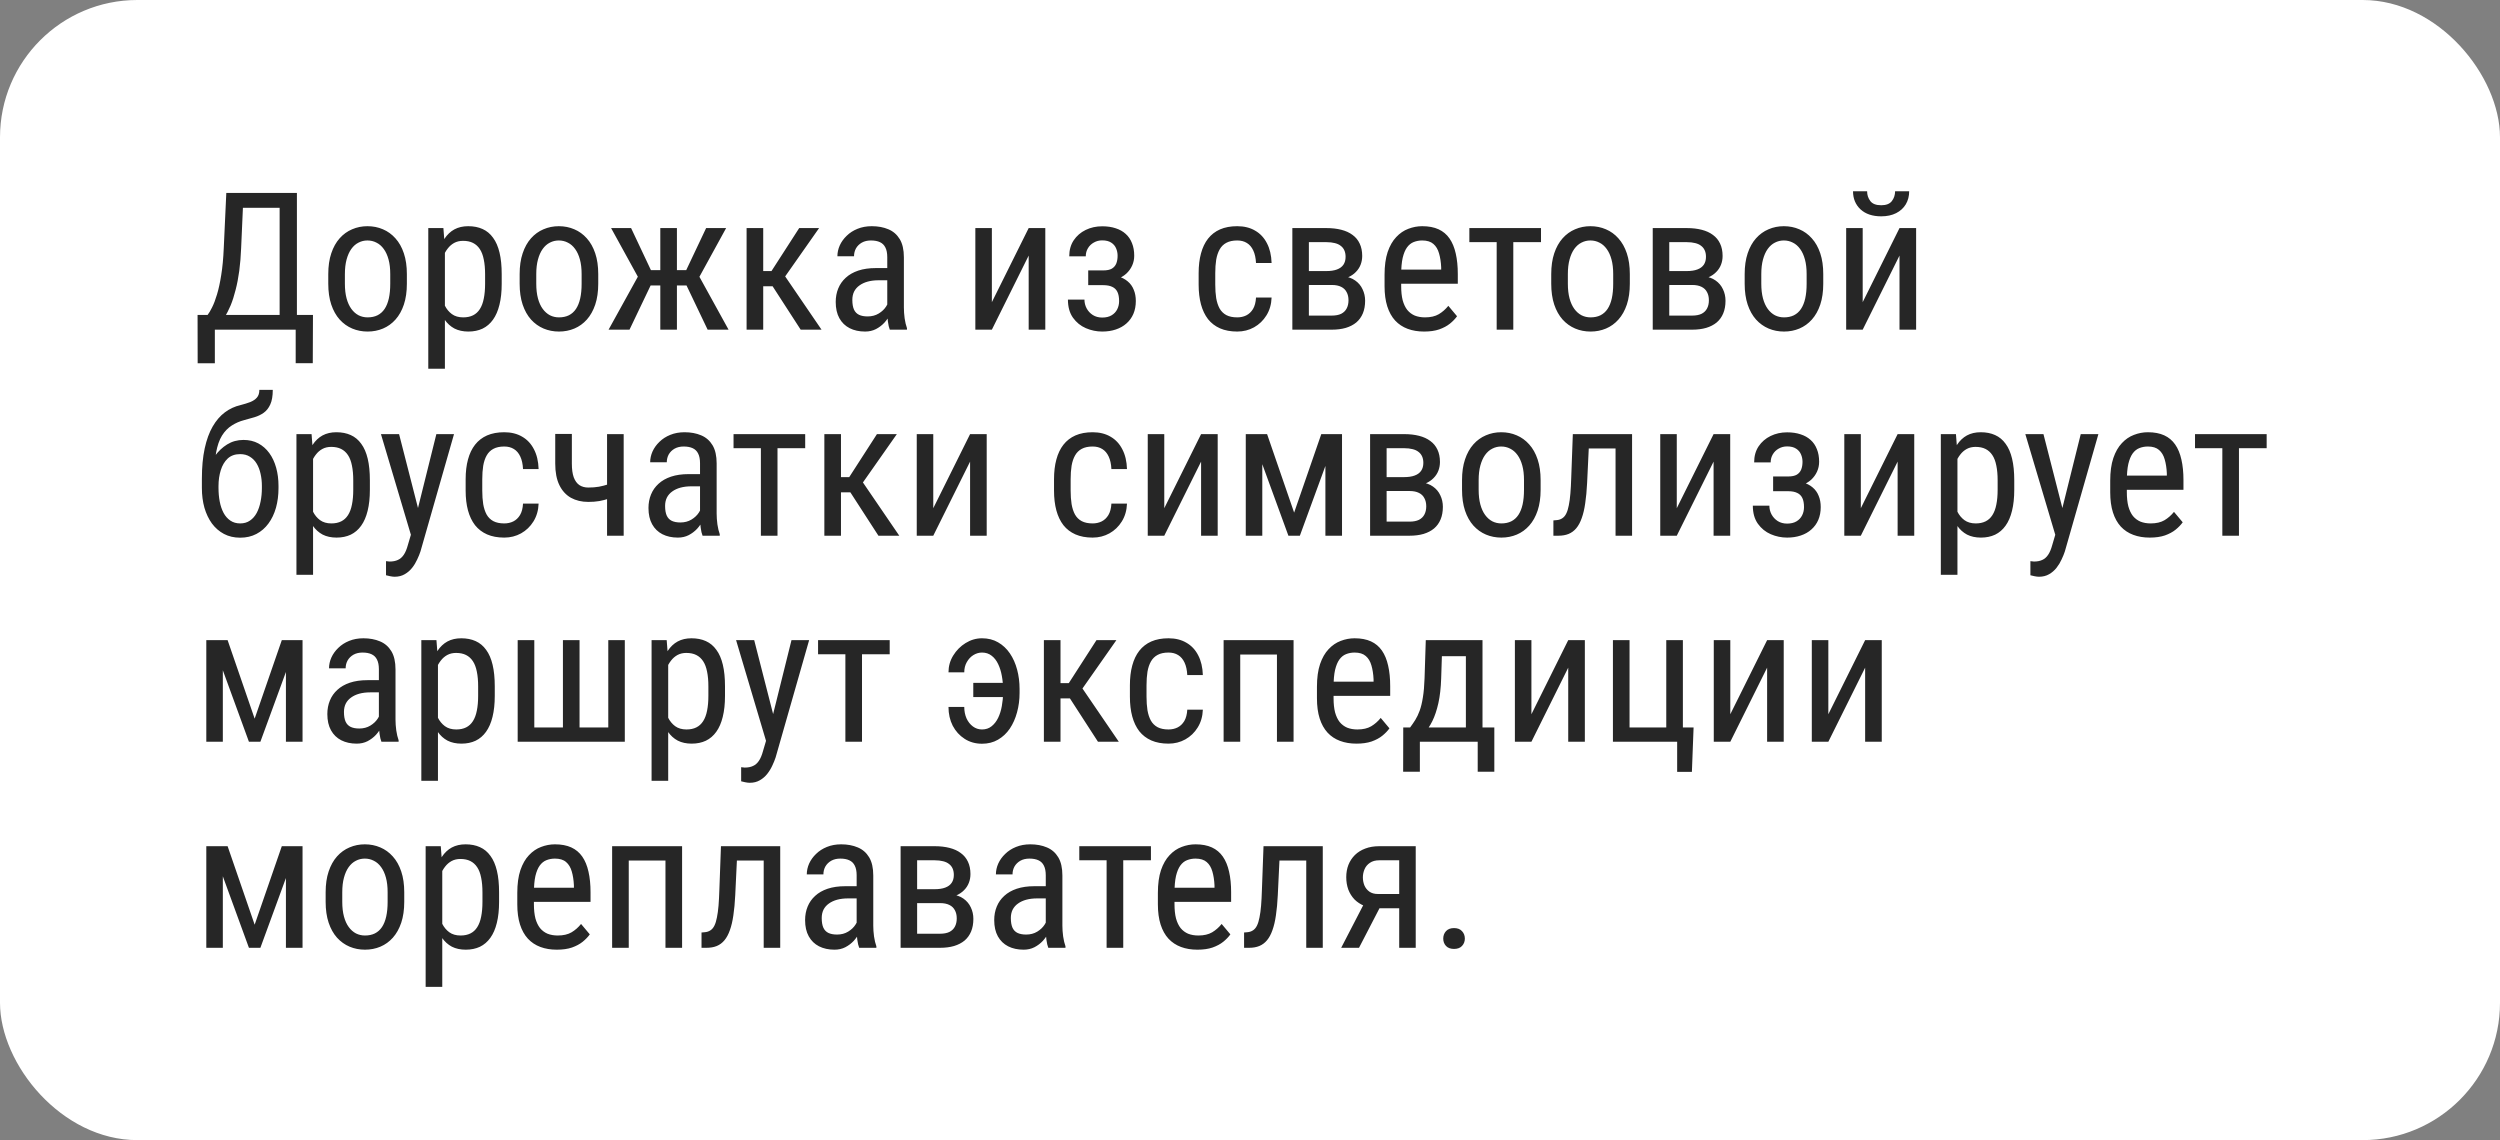<?xml version="1.0" encoding="UTF-8"?> <svg xmlns="http://www.w3.org/2000/svg" width="182" height="83" viewBox="0 0 182 83" fill="none"><rect x="0" y="0" width="182" height="83" fill="#808080" stroke="none"/> <rect width="182" height="83" rx="10" fill="white"></rect> <path d="M21.69 22.927V24H15.449V22.927H21.69ZM15.641 22.927V26.447H14.39L14.383 22.927H15.641ZM22.784 22.927L22.77 26.44H21.526V22.927H22.784ZM20.515 14.047V15.127H16.905V14.047H20.515ZM21.615 14.047V24H20.357V14.047H21.615ZM16.475 14.047H17.732L17.555 18.053C17.532 18.654 17.486 19.21 17.418 19.721C17.35 20.227 17.261 20.689 17.151 21.108C17.047 21.528 16.926 21.904 16.789 22.236C16.652 22.564 16.504 22.849 16.345 23.091C16.185 23.328 16.017 23.524 15.839 23.679C15.661 23.829 15.479 23.936 15.292 24H14.766V22.927H15.114C15.214 22.799 15.324 22.615 15.442 22.373C15.565 22.131 15.684 21.819 15.798 21.436C15.916 21.049 16.019 20.578 16.105 20.021C16.197 19.465 16.258 18.809 16.29 18.053L16.475 14.047ZM23.898 20.657V19.953C23.898 19.379 23.971 18.875 24.117 18.442C24.263 18.005 24.466 17.64 24.726 17.349C24.985 17.057 25.288 16.838 25.635 16.692C25.981 16.542 26.352 16.467 26.749 16.467C27.155 16.467 27.531 16.542 27.877 16.692C28.223 16.838 28.526 17.057 28.786 17.349C29.05 17.64 29.256 18.005 29.401 18.442C29.547 18.875 29.62 19.379 29.62 19.953V20.657C29.62 21.231 29.547 21.737 29.401 22.175C29.256 22.608 29.053 22.97 28.793 23.262C28.533 23.553 28.23 23.772 27.884 23.918C27.537 24.064 27.164 24.137 26.763 24.137C26.362 24.137 25.988 24.064 25.642 23.918C25.295 23.772 24.99 23.553 24.726 23.262C24.466 22.97 24.263 22.608 24.117 22.175C23.971 21.737 23.898 21.231 23.898 20.657ZM25.108 19.953V20.657C25.108 21.063 25.149 21.418 25.231 21.724C25.314 22.029 25.43 22.284 25.58 22.489C25.73 22.694 25.906 22.849 26.106 22.954C26.307 23.054 26.526 23.105 26.763 23.105C27.036 23.105 27.275 23.054 27.48 22.954C27.69 22.849 27.863 22.694 28 22.489C28.137 22.284 28.239 22.029 28.308 21.724C28.376 21.418 28.41 21.063 28.41 20.657V19.953C28.41 19.547 28.369 19.194 28.287 18.894C28.205 18.588 28.089 18.333 27.939 18.128C27.788 17.918 27.61 17.763 27.405 17.663C27.205 17.558 26.986 17.506 26.749 17.506C26.517 17.506 26.3 17.558 26.1 17.663C25.899 17.763 25.724 17.918 25.573 18.128C25.427 18.333 25.314 18.588 25.231 18.894C25.149 19.194 25.108 19.547 25.108 19.953ZM32.389 18.025V26.844H31.179V16.604H32.279L32.389 18.025ZM36.524 19.967V20.657C36.524 21.241 36.47 21.751 36.36 22.189C36.255 22.621 36.098 22.984 35.889 23.275C35.684 23.562 35.431 23.779 35.13 23.925C34.829 24.066 34.485 24.137 34.098 24.137C33.71 24.137 33.373 24.064 33.086 23.918C32.803 23.768 32.564 23.551 32.368 23.269C32.177 22.986 32.024 22.646 31.91 22.25C31.801 21.849 31.726 21.4 31.685 20.903V19.851C31.726 19.326 31.801 18.857 31.91 18.442C32.02 18.023 32.17 17.668 32.361 17.376C32.557 17.08 32.797 16.854 33.079 16.699C33.366 16.544 33.701 16.467 34.084 16.467C34.48 16.467 34.829 16.535 35.13 16.672C35.435 16.809 35.69 17.02 35.895 17.308C36.105 17.59 36.262 17.953 36.367 18.395C36.472 18.832 36.524 19.356 36.524 19.967ZM35.315 20.657V19.967C35.315 19.557 35.283 19.199 35.219 18.894C35.16 18.588 35.064 18.335 34.932 18.135C34.8 17.934 34.633 17.784 34.433 17.684C34.232 17.583 33.991 17.533 33.708 17.533C33.467 17.533 33.252 17.583 33.065 17.684C32.883 17.784 32.726 17.921 32.594 18.094C32.462 18.262 32.352 18.456 32.266 18.675C32.179 18.889 32.115 19.112 32.074 19.345V21.416C32.152 21.708 32.254 21.983 32.382 22.243C32.509 22.498 32.68 22.706 32.895 22.865C33.113 23.025 33.389 23.105 33.722 23.105C34 23.105 34.239 23.054 34.44 22.954C34.64 22.854 34.804 22.703 34.932 22.503C35.064 22.298 35.16 22.043 35.219 21.737C35.283 21.427 35.315 21.067 35.315 20.657ZM37.83 20.657V19.953C37.83 19.379 37.903 18.875 38.049 18.442C38.195 18.005 38.398 17.64 38.657 17.349C38.917 17.057 39.22 16.838 39.566 16.692C39.913 16.542 40.284 16.467 40.681 16.467C41.086 16.467 41.462 16.542 41.809 16.692C42.155 16.838 42.458 17.057 42.718 17.349C42.982 17.64 43.187 18.005 43.333 18.442C43.479 18.875 43.552 19.379 43.552 19.953V20.657C43.552 21.231 43.479 21.737 43.333 22.175C43.187 22.608 42.984 22.97 42.725 23.262C42.465 23.553 42.162 23.772 41.815 23.918C41.469 24.064 41.095 24.137 40.694 24.137C40.293 24.137 39.92 24.064 39.573 23.918C39.227 23.772 38.922 23.553 38.657 23.262C38.398 22.97 38.195 22.608 38.049 22.175C37.903 21.737 37.83 21.231 37.83 20.657ZM39.04 19.953V20.657C39.04 21.063 39.081 21.418 39.163 21.724C39.245 22.029 39.361 22.284 39.512 22.489C39.662 22.694 39.838 22.849 40.038 22.954C40.239 23.054 40.457 23.105 40.694 23.105C40.968 23.105 41.207 23.054 41.412 22.954C41.622 22.849 41.795 22.694 41.932 22.489C42.068 22.284 42.171 22.029 42.239 21.724C42.308 21.418 42.342 21.063 42.342 20.657V19.953C42.342 19.547 42.301 19.194 42.219 18.894C42.137 18.588 42.02 18.333 41.87 18.128C41.72 17.918 41.542 17.763 41.337 17.663C41.136 17.558 40.918 17.506 40.681 17.506C40.448 17.506 40.232 17.558 40.031 17.663C39.831 17.763 39.655 17.918 39.505 18.128C39.359 18.333 39.245 18.588 39.163 18.894C39.081 19.194 39.04 19.547 39.04 19.953ZM46.785 20.78L44.488 16.604H45.944L47.387 19.666H48.665L48.474 20.78H46.785ZM47.428 20.65L45.828 24H44.304L46.662 19.734L47.428 20.65ZM49.28 16.604V24H48.07V16.604H49.28ZM52.862 16.604L50.572 20.78H48.877L48.685 19.666H49.957L51.406 16.604H52.862ZM51.516 24L49.916 20.65L50.688 19.734L53.04 24H51.516ZM55.562 16.604V24H54.352V16.604H55.562ZM59.63 16.604L56.656 20.842H55.159L54.968 19.734H56.164L58.181 16.604H59.63ZM58.29 24L56.123 20.65L56.895 19.734L59.808 24H58.29ZM64.593 22.735V18.723C64.593 18.431 64.547 18.196 64.456 18.019C64.37 17.841 64.237 17.711 64.06 17.629C63.886 17.547 63.668 17.506 63.403 17.506C63.148 17.506 62.927 17.558 62.74 17.663C62.558 17.768 62.417 17.907 62.316 18.08C62.221 18.253 62.173 18.445 62.173 18.654H60.963C60.963 18.39 61.02 18.128 61.134 17.868C61.252 17.608 61.421 17.374 61.64 17.164C61.858 16.95 62.12 16.781 62.426 16.658C62.736 16.531 63.082 16.467 63.465 16.467C63.921 16.467 64.324 16.542 64.675 16.692C65.026 16.838 65.301 17.078 65.502 17.41C65.703 17.743 65.803 18.185 65.803 18.736V22.387C65.803 22.633 65.821 22.895 65.857 23.173C65.898 23.451 65.955 23.69 66.028 23.891V24H64.777C64.718 23.854 64.672 23.66 64.641 23.419C64.609 23.173 64.593 22.945 64.593 22.735ZM64.784 19.516L64.798 20.404H63.957C63.67 20.404 63.408 20.436 63.171 20.5C62.938 20.564 62.738 20.657 62.569 20.78C62.401 20.899 62.271 21.047 62.18 21.225C62.093 21.402 62.05 21.605 62.05 21.833C62.05 22.129 62.091 22.366 62.173 22.544C62.255 22.717 62.378 22.842 62.542 22.92C62.706 22.997 62.913 23.036 63.164 23.036C63.469 23.036 63.738 22.965 63.971 22.824C64.203 22.683 64.383 22.512 64.511 22.311C64.643 22.111 64.704 21.924 64.695 21.751L64.962 22.318C64.944 22.496 64.884 22.69 64.784 22.899C64.689 23.105 64.554 23.303 64.381 23.494C64.208 23.681 64.003 23.836 63.766 23.959C63.533 24.078 63.271 24.137 62.98 24.137C62.551 24.137 62.175 24.055 61.852 23.891C61.533 23.727 61.284 23.485 61.106 23.166C60.929 22.847 60.84 22.453 60.84 21.983C60.84 21.628 60.901 21.3 61.024 20.999C61.148 20.698 61.33 20.439 61.571 20.22C61.813 19.996 62.116 19.823 62.48 19.7C62.85 19.577 63.276 19.516 63.759 19.516H64.784ZM72.208 21.997L74.888 16.604H76.098V24H74.888V18.606L72.208 24H71.005V16.604H72.208V21.997ZM80.418 20.466H79.222V19.686H80.322C80.587 19.686 80.794 19.643 80.944 19.557C81.095 19.465 81.202 19.34 81.266 19.181C81.329 19.021 81.361 18.834 81.361 18.62C81.361 18.429 81.325 18.249 81.252 18.08C81.179 17.907 81.061 17.768 80.897 17.663C80.732 17.554 80.514 17.499 80.24 17.499C80.017 17.499 79.814 17.551 79.632 17.656C79.45 17.756 79.306 17.895 79.201 18.073C79.096 18.246 79.044 18.442 79.044 18.661H77.841C77.841 18.21 77.948 17.823 78.162 17.499C78.381 17.171 78.672 16.918 79.037 16.74C79.402 16.562 79.803 16.474 80.24 16.474C80.605 16.474 80.931 16.521 81.218 16.617C81.505 16.708 81.749 16.845 81.949 17.027C82.15 17.205 82.302 17.428 82.407 17.697C82.517 17.962 82.571 18.269 82.571 18.62C82.571 18.871 82.521 19.108 82.421 19.331C82.321 19.554 82.177 19.753 81.99 19.926C81.803 20.094 81.576 20.227 81.307 20.322C81.042 20.418 80.746 20.466 80.418 20.466ZM79.222 19.987H80.418C80.783 19.987 81.106 20.031 81.389 20.117C81.671 20.199 81.908 20.322 82.1 20.486C82.296 20.65 82.441 20.853 82.537 21.095C82.637 21.332 82.688 21.605 82.688 21.915C82.688 22.261 82.628 22.574 82.51 22.852C82.391 23.125 82.223 23.357 82.004 23.549C81.79 23.74 81.532 23.886 81.231 23.986C80.935 24.087 80.605 24.137 80.24 24.137C79.83 24.137 79.434 24.055 79.051 23.891C78.672 23.727 78.36 23.474 78.114 23.132C77.868 22.785 77.745 22.346 77.745 21.812H78.948C78.948 22.036 79.001 22.248 79.106 22.448C79.215 22.649 79.365 22.811 79.557 22.934C79.753 23.057 79.981 23.118 80.24 23.118C80.514 23.118 80.742 23.064 80.924 22.954C81.106 22.845 81.243 22.699 81.334 22.517C81.425 22.334 81.471 22.136 81.471 21.922C81.471 21.644 81.43 21.421 81.348 21.252C81.266 21.083 81.14 20.96 80.972 20.883C80.803 20.801 80.587 20.76 80.322 20.76H79.222V19.987ZM90.07 23.105C90.312 23.105 90.531 23.057 90.727 22.961C90.927 22.861 91.091 22.706 91.219 22.496C91.346 22.282 91.419 22.004 91.438 21.662H92.572C92.554 22.154 92.429 22.587 92.196 22.961C91.968 23.33 91.668 23.619 91.294 23.829C90.925 24.034 90.517 24.137 90.07 24.137C89.592 24.137 89.175 24.059 88.819 23.904C88.468 23.749 88.177 23.526 87.944 23.234C87.716 22.938 87.546 22.58 87.432 22.161C87.318 21.737 87.261 21.256 87.261 20.719V19.885C87.261 19.347 87.318 18.869 87.432 18.449C87.546 18.025 87.716 17.668 87.944 17.376C88.177 17.08 88.468 16.854 88.819 16.699C89.175 16.544 89.592 16.467 90.07 16.467C90.572 16.467 91.005 16.574 91.369 16.788C91.738 16.998 92.025 17.303 92.231 17.704C92.44 18.101 92.554 18.581 92.572 19.146H91.438C91.419 18.782 91.353 18.479 91.239 18.237C91.125 17.991 90.97 17.809 90.774 17.69C90.579 17.567 90.344 17.506 90.07 17.506C89.751 17.506 89.487 17.563 89.277 17.677C89.072 17.786 88.91 17.946 88.792 18.155C88.674 18.365 88.589 18.616 88.539 18.907C88.493 19.199 88.471 19.525 88.471 19.885V20.719C88.471 21.079 88.493 21.407 88.539 21.703C88.589 21.995 88.671 22.245 88.785 22.455C88.904 22.665 89.068 22.826 89.277 22.94C89.487 23.05 89.751 23.105 90.07 23.105ZM96.954 20.746H94.978L94.965 19.734H96.551C96.865 19.734 97.125 19.696 97.33 19.618C97.54 19.541 97.697 19.424 97.802 19.27C97.907 19.115 97.959 18.923 97.959 18.695C97.959 18.518 97.929 18.363 97.87 18.23C97.811 18.094 97.722 17.982 97.603 17.895C97.49 17.804 97.346 17.738 97.173 17.697C97 17.652 96.797 17.629 96.564 17.629H95.286V24H94.083V16.604H96.564C96.966 16.604 97.326 16.645 97.644 16.727C97.968 16.809 98.242 16.934 98.465 17.102C98.693 17.267 98.866 17.476 98.984 17.731C99.107 17.987 99.169 18.287 99.169 18.634C99.169 18.857 99.13 19.069 99.053 19.27C98.975 19.47 98.859 19.648 98.704 19.803C98.554 19.958 98.367 20.085 98.144 20.186C97.92 20.281 97.663 20.343 97.371 20.37L96.954 20.746ZM96.954 24H94.527L95.149 22.975H96.954C97.232 22.975 97.46 22.931 97.638 22.845C97.815 22.754 97.948 22.626 98.034 22.462C98.125 22.293 98.171 22.093 98.171 21.86C98.171 21.628 98.125 21.43 98.034 21.266C97.948 21.097 97.815 20.969 97.638 20.883C97.46 20.792 97.232 20.746 96.954 20.746H95.334L95.348 19.734H97.351L97.774 20.117C98.125 20.149 98.419 20.249 98.656 20.418C98.898 20.587 99.078 20.801 99.196 21.061C99.319 21.316 99.381 21.594 99.381 21.895C99.381 22.241 99.326 22.546 99.217 22.811C99.107 23.075 98.948 23.296 98.738 23.474C98.529 23.647 98.273 23.779 97.973 23.87C97.672 23.957 97.332 24 96.954 24ZM103.674 24.137C103.232 24.137 102.833 24.071 102.478 23.939C102.122 23.806 101.819 23.606 101.568 23.337C101.318 23.064 101.126 22.719 100.994 22.305C100.862 21.89 100.796 21.4 100.796 20.835V20.001C100.796 19.349 100.871 18.798 101.021 18.347C101.176 17.895 101.384 17.533 101.644 17.26C101.903 16.982 102.197 16.781 102.525 16.658C102.854 16.531 103.191 16.467 103.537 16.467C104.002 16.467 104.398 16.542 104.727 16.692C105.055 16.843 105.321 17.066 105.526 17.362C105.731 17.659 105.882 18.023 105.978 18.456C106.078 18.889 106.128 19.388 106.128 19.953V20.657H101.507V19.625H104.918V19.454C104.9 19.071 104.847 18.734 104.761 18.442C104.679 18.151 104.542 17.923 104.351 17.759C104.159 17.59 103.888 17.506 103.537 17.506C103.314 17.506 103.106 17.545 102.915 17.622C102.728 17.695 102.566 17.825 102.43 18.012C102.298 18.194 102.193 18.447 102.115 18.77C102.042 19.094 102.006 19.504 102.006 20.001V20.835C102.006 21.231 102.042 21.573 102.115 21.86C102.193 22.143 102.304 22.378 102.45 22.564C102.601 22.747 102.783 22.884 102.997 22.975C103.216 23.061 103.464 23.105 103.742 23.105C104.148 23.105 104.483 23.027 104.747 22.872C105.011 22.713 105.242 22.51 105.438 22.264L106.073 23.023C105.941 23.209 105.768 23.389 105.554 23.562C105.344 23.731 105.084 23.87 104.774 23.98C104.469 24.084 104.102 24.137 103.674 24.137ZM110.168 16.604V24H108.958V16.604H110.168ZM112.185 16.604V17.629H106.969V16.604H112.185ZM112.93 20.657V19.953C112.93 19.379 113.003 18.875 113.148 18.442C113.294 18.005 113.497 17.64 113.757 17.349C114.017 17.057 114.32 16.838 114.666 16.692C115.012 16.542 115.384 16.467 115.78 16.467C116.186 16.467 116.562 16.542 116.908 16.692C117.255 16.838 117.558 17.057 117.817 17.349C118.082 17.64 118.287 18.005 118.433 18.442C118.578 18.875 118.651 19.379 118.651 19.953V20.657C118.651 21.231 118.578 21.737 118.433 22.175C118.287 22.608 118.084 22.97 117.824 23.262C117.564 23.553 117.261 23.772 116.915 23.918C116.569 24.064 116.195 24.137 115.794 24.137C115.393 24.137 115.019 24.064 114.673 23.918C114.326 23.772 114.021 23.553 113.757 23.262C113.497 22.97 113.294 22.608 113.148 22.175C113.003 21.737 112.93 21.231 112.93 20.657ZM114.14 19.953V20.657C114.14 21.063 114.181 21.418 114.263 21.724C114.345 22.029 114.461 22.284 114.611 22.489C114.762 22.694 114.937 22.849 115.138 22.954C115.338 23.054 115.557 23.105 115.794 23.105C116.067 23.105 116.307 23.054 116.512 22.954C116.721 22.849 116.895 22.694 117.031 22.489C117.168 22.284 117.271 22.029 117.339 21.724C117.407 21.418 117.441 21.063 117.441 20.657V19.953C117.441 19.547 117.4 19.194 117.318 18.894C117.236 18.588 117.12 18.333 116.97 18.128C116.819 17.918 116.642 17.763 116.437 17.663C116.236 17.558 116.017 17.506 115.78 17.506C115.548 17.506 115.331 17.558 115.131 17.663C114.93 17.763 114.755 17.918 114.604 18.128C114.459 18.333 114.345 18.588 114.263 18.894C114.181 19.194 114.14 19.547 114.14 19.953ZM123.19 20.746H121.215L121.201 19.734H122.787C123.102 19.734 123.361 19.696 123.566 19.618C123.776 19.541 123.933 19.424 124.038 19.27C124.143 19.115 124.195 18.923 124.195 18.695C124.195 18.518 124.166 18.363 124.106 18.23C124.047 18.094 123.958 17.982 123.84 17.895C123.726 17.804 123.582 17.738 123.409 17.697C123.236 17.652 123.033 17.629 122.801 17.629H121.522V24H120.319V16.604H122.801C123.202 16.604 123.562 16.645 123.881 16.727C124.204 16.809 124.478 16.934 124.701 17.102C124.929 17.267 125.102 17.476 125.221 17.731C125.344 17.987 125.405 18.287 125.405 18.634C125.405 18.857 125.367 19.069 125.289 19.27C125.212 19.47 125.095 19.648 124.94 19.803C124.79 19.958 124.603 20.085 124.38 20.186C124.157 20.281 123.899 20.343 123.607 20.37L123.19 20.746ZM123.19 24H120.764L121.386 22.975H123.19C123.468 22.975 123.696 22.931 123.874 22.845C124.052 22.754 124.184 22.626 124.271 22.462C124.362 22.293 124.407 22.093 124.407 21.86C124.407 21.628 124.362 21.43 124.271 21.266C124.184 21.097 124.052 20.969 123.874 20.883C123.696 20.792 123.468 20.746 123.19 20.746H121.57L121.584 19.734H123.587L124.011 20.117C124.362 20.149 124.656 20.249 124.893 20.418C125.134 20.587 125.314 20.801 125.433 21.061C125.556 21.316 125.617 21.594 125.617 21.895C125.617 22.241 125.562 22.546 125.453 22.811C125.344 23.075 125.184 23.296 124.975 23.474C124.765 23.647 124.51 23.779 124.209 23.87C123.908 23.957 123.569 24 123.19 24ZM127.012 20.657V19.953C127.012 19.379 127.085 18.875 127.23 18.442C127.376 18.005 127.579 17.64 127.839 17.349C128.099 17.057 128.402 16.838 128.748 16.692C129.094 16.542 129.466 16.467 129.862 16.467C130.268 16.467 130.644 16.542 130.99 16.692C131.337 16.838 131.64 17.057 131.899 17.349C132.164 17.64 132.369 18.005 132.515 18.442C132.66 18.875 132.733 19.379 132.733 19.953V20.657C132.733 21.231 132.66 21.737 132.515 22.175C132.369 22.608 132.166 22.97 131.906 23.262C131.646 23.553 131.343 23.772 130.997 23.918C130.651 24.064 130.277 24.137 129.876 24.137C129.475 24.137 129.101 24.064 128.755 23.918C128.409 23.772 128.103 23.553 127.839 23.262C127.579 22.97 127.376 22.608 127.23 22.175C127.085 21.737 127.012 21.231 127.012 20.657ZM128.222 19.953V20.657C128.222 21.063 128.263 21.418 128.345 21.724C128.427 22.029 128.543 22.284 128.693 22.489C128.844 22.694 129.019 22.849 129.22 22.954C129.42 23.054 129.639 23.105 129.876 23.105C130.149 23.105 130.389 23.054 130.594 22.954C130.803 22.849 130.977 22.694 131.113 22.489C131.25 22.284 131.353 22.029 131.421 21.724C131.489 21.418 131.523 21.063 131.523 20.657V19.953C131.523 19.547 131.482 19.194 131.4 18.894C131.318 18.588 131.202 18.333 131.052 18.128C130.901 17.918 130.724 17.763 130.519 17.663C130.318 17.558 130.099 17.506 129.862 17.506C129.63 17.506 129.413 17.558 129.213 17.663C129.012 17.763 128.837 17.918 128.687 18.128C128.541 18.333 128.427 18.588 128.345 18.894C128.263 19.194 128.222 19.547 128.222 19.953ZM135.604 21.997L138.284 16.604H139.494V24H138.284V18.606L135.604 24H134.401V16.604H135.604V21.997ZM137.963 13.924H138.988C138.988 14.279 138.906 14.596 138.742 14.874C138.578 15.148 138.343 15.362 138.038 15.517C137.733 15.671 137.37 15.749 136.951 15.749C136.318 15.749 135.816 15.58 135.447 15.243C135.083 14.901 134.9 14.462 134.9 13.924H135.926C135.926 14.193 136.003 14.43 136.158 14.635C136.313 14.84 136.577 14.942 136.951 14.942C137.316 14.942 137.576 14.84 137.73 14.635C137.885 14.43 137.963 14.193 137.963 13.924ZM18.881 28.384H19.858C19.858 28.83 19.797 29.186 19.674 29.45C19.555 29.71 19.396 29.91 19.195 30.052C18.995 30.193 18.771 30.3 18.525 30.373C18.279 30.446 18.029 30.517 17.773 30.585C17.454 30.667 17.156 30.797 16.878 30.975C16.6 31.148 16.361 31.394 16.16 31.713C15.964 32.032 15.821 32.447 15.729 32.957C15.643 33.467 15.627 34.099 15.682 34.851V35.48H14.697V34.851C14.697 34.008 14.766 33.272 14.902 32.643C15.039 32.014 15.233 31.483 15.483 31.05C15.734 30.617 16.03 30.273 16.372 30.018C16.714 29.762 17.092 29.587 17.507 29.491C17.771 29.423 18.006 29.35 18.211 29.273C18.421 29.19 18.585 29.081 18.703 28.944C18.822 28.808 18.881 28.621 18.881 28.384ZM17.726 32.027C18.131 32.027 18.491 32.112 18.806 32.28C19.12 32.449 19.387 32.684 19.605 32.984C19.824 33.285 19.991 33.641 20.105 34.051C20.218 34.456 20.275 34.898 20.275 35.377V35.527C20.275 36.042 20.214 36.521 20.091 36.963C19.968 37.4 19.785 37.783 19.544 38.111C19.307 38.435 19.015 38.688 18.669 38.87C18.323 39.052 17.928 39.144 17.486 39.144C17.044 39.144 16.65 39.052 16.304 38.87C15.962 38.688 15.67 38.435 15.429 38.111C15.192 37.783 15.009 37.4 14.882 36.963C14.759 36.521 14.697 36.042 14.697 35.527V35.377C14.697 35.263 14.718 35.151 14.759 35.042C14.8 34.933 14.848 34.821 14.902 34.707C14.957 34.593 15.007 34.472 15.053 34.345C15.194 33.935 15.39 33.554 15.641 33.203C15.891 32.852 16.19 32.57 16.536 32.355C16.887 32.137 17.284 32.027 17.726 32.027ZM17.48 33.06C17.11 33.06 16.81 33.167 16.577 33.381C16.349 33.595 16.181 33.88 16.071 34.235C15.962 34.586 15.907 34.967 15.907 35.377V35.527C15.907 35.874 15.937 36.202 15.996 36.512C16.055 36.822 16.149 37.097 16.276 37.339C16.404 37.576 16.568 37.763 16.769 37.899C16.969 38.036 17.208 38.105 17.486 38.105C17.764 38.105 18.001 38.036 18.197 37.899C18.398 37.763 18.562 37.576 18.689 37.339C18.817 37.097 18.91 36.822 18.97 36.512C19.034 36.202 19.065 35.874 19.065 35.527V35.377C19.065 35.067 19.034 34.773 18.97 34.495C18.91 34.217 18.817 33.971 18.689 33.757C18.562 33.543 18.398 33.374 18.197 33.251C17.997 33.123 17.758 33.06 17.48 33.06ZM22.791 33.025V41.844H21.581V31.604H22.682L22.791 33.025ZM26.927 34.967V35.657C26.927 36.241 26.872 36.751 26.763 37.188C26.658 37.621 26.501 37.984 26.291 38.275C26.086 38.562 25.833 38.779 25.532 38.925C25.231 39.066 24.887 39.137 24.5 39.137C24.113 39.137 23.775 39.064 23.488 38.918C23.206 38.768 22.966 38.551 22.77 38.269C22.579 37.986 22.426 37.647 22.312 37.25C22.203 36.849 22.128 36.4 22.087 35.903V34.851C22.128 34.327 22.203 33.857 22.312 33.442C22.422 33.023 22.572 32.668 22.764 32.376C22.96 32.08 23.199 31.854 23.481 31.699C23.769 31.544 24.104 31.467 24.486 31.467C24.883 31.467 25.231 31.535 25.532 31.672C25.838 31.809 26.093 32.02 26.298 32.308C26.508 32.59 26.665 32.953 26.77 33.395C26.874 33.832 26.927 34.356 26.927 34.967ZM25.717 35.657V34.967C25.717 34.557 25.685 34.199 25.621 33.894C25.562 33.588 25.466 33.335 25.334 33.135C25.202 32.934 25.035 32.784 24.835 32.684C24.634 32.583 24.393 32.533 24.11 32.533C23.869 32.533 23.655 32.583 23.468 32.684C23.285 32.784 23.128 32.921 22.996 33.094C22.864 33.262 22.755 33.456 22.668 33.675C22.581 33.889 22.518 34.112 22.477 34.345V36.416C22.554 36.708 22.657 36.983 22.784 37.243C22.912 37.498 23.083 37.706 23.297 37.865C23.516 38.025 23.791 38.105 24.124 38.105C24.402 38.105 24.641 38.054 24.842 37.954C25.042 37.854 25.206 37.703 25.334 37.503C25.466 37.298 25.562 37.043 25.621 36.737C25.685 36.427 25.717 36.067 25.717 35.657ZM30.119 38.234L31.767 31.604H33.052L30.611 40.142C30.552 40.324 30.472 40.52 30.372 40.73C30.276 40.944 30.153 41.147 30.003 41.338C29.852 41.529 29.672 41.684 29.463 41.803C29.253 41.926 29.007 41.987 28.725 41.987C28.638 41.987 28.526 41.974 28.39 41.946C28.258 41.919 28.162 41.896 28.102 41.878V40.852C28.13 40.857 28.173 40.862 28.232 40.866C28.292 40.875 28.335 40.88 28.362 40.88C28.599 40.88 28.8 40.841 28.964 40.764C29.133 40.691 29.276 40.565 29.395 40.388C29.513 40.215 29.613 39.975 29.695 39.67L30.119 38.234ZM29.053 31.604L30.523 37.346L30.837 38.679L29.976 39.144L27.733 31.604H29.053ZM36.709 38.105C36.95 38.105 37.169 38.057 37.365 37.961C37.566 37.861 37.73 37.706 37.857 37.496C37.985 37.282 38.058 37.004 38.076 36.662H39.211C39.193 37.154 39.067 37.587 38.835 37.961C38.607 38.33 38.306 38.62 37.933 38.829C37.563 39.034 37.156 39.137 36.709 39.137C36.23 39.137 35.813 39.059 35.458 38.904C35.107 38.749 34.815 38.526 34.583 38.234C34.355 37.938 34.184 37.58 34.07 37.161C33.956 36.737 33.899 36.257 33.899 35.719V34.885C33.899 34.347 33.956 33.868 34.07 33.449C34.184 33.025 34.355 32.668 34.583 32.376C34.815 32.08 35.107 31.854 35.458 31.699C35.813 31.544 36.23 31.467 36.709 31.467C37.21 31.467 37.643 31.574 38.008 31.788C38.377 31.998 38.664 32.303 38.869 32.704C39.079 33.101 39.193 33.581 39.211 34.147H38.076C38.058 33.782 37.992 33.479 37.878 33.237C37.764 32.991 37.609 32.809 37.413 32.69C37.217 32.567 36.982 32.506 36.709 32.506C36.39 32.506 36.126 32.563 35.916 32.677C35.711 32.786 35.549 32.946 35.431 33.155C35.312 33.365 35.228 33.616 35.178 33.907C35.132 34.199 35.109 34.525 35.109 34.885V35.719C35.109 36.079 35.132 36.407 35.178 36.703C35.228 36.995 35.31 37.245 35.424 37.455C35.542 37.665 35.706 37.827 35.916 37.94C36.126 38.05 36.39 38.105 36.709 38.105ZM45.404 31.604V39H44.194V31.604H45.404ZM44.994 35.001V36.04C44.766 36.136 44.543 36.222 44.324 36.3C44.105 36.373 43.875 36.432 43.634 36.477C43.392 36.519 43.123 36.539 42.827 36.539C42.349 36.539 41.927 36.439 41.562 36.238C41.203 36.033 40.922 35.726 40.722 35.315C40.521 34.901 40.421 34.379 40.421 33.75V31.59H41.631V33.75C41.631 34.16 41.676 34.493 41.768 34.748C41.863 35.003 42 35.192 42.178 35.315C42.36 35.434 42.577 35.493 42.827 35.493C43.11 35.493 43.37 35.473 43.606 35.432C43.843 35.386 44.074 35.327 44.297 35.254C44.525 35.181 44.757 35.097 44.994 35.001ZM50.962 37.735V33.723C50.962 33.431 50.916 33.196 50.825 33.019C50.739 32.841 50.606 32.711 50.429 32.629C50.255 32.547 50.037 32.506 49.773 32.506C49.517 32.506 49.296 32.558 49.109 32.663C48.927 32.768 48.786 32.907 48.685 33.08C48.59 33.253 48.542 33.445 48.542 33.654H47.332C47.332 33.39 47.389 33.128 47.503 32.868C47.621 32.608 47.79 32.374 48.009 32.164C48.227 31.95 48.49 31.781 48.795 31.658C49.105 31.531 49.451 31.467 49.834 31.467C50.29 31.467 50.693 31.542 51.044 31.692C51.395 31.838 51.671 32.078 51.871 32.41C52.072 32.743 52.172 33.185 52.172 33.736V37.387C52.172 37.633 52.19 37.895 52.227 38.173C52.268 38.451 52.325 38.69 52.398 38.891V39H51.147C51.087 38.854 51.042 38.66 51.01 38.419C50.978 38.173 50.962 37.945 50.962 37.735ZM51.153 34.516L51.167 35.404H50.326C50.039 35.404 49.777 35.436 49.54 35.5C49.308 35.564 49.107 35.657 48.938 35.78C48.77 35.899 48.64 36.047 48.549 36.225C48.462 36.402 48.419 36.605 48.419 36.833C48.419 37.129 48.46 37.366 48.542 37.544C48.624 37.717 48.747 37.842 48.911 37.92C49.075 37.997 49.283 38.036 49.533 38.036C49.839 38.036 50.107 37.965 50.34 37.824C50.572 37.683 50.752 37.512 50.88 37.312C51.012 37.111 51.074 36.924 51.065 36.751L51.331 37.318C51.313 37.496 51.254 37.69 51.153 37.899C51.058 38.105 50.923 38.303 50.75 38.494C50.577 38.681 50.372 38.836 50.135 38.959C49.902 39.078 49.64 39.137 49.349 39.137C48.92 39.137 48.544 39.055 48.221 38.891C47.902 38.727 47.653 38.485 47.476 38.166C47.298 37.847 47.209 37.453 47.209 36.983C47.209 36.628 47.27 36.3 47.394 35.999C47.517 35.698 47.699 35.438 47.94 35.22C48.182 34.996 48.485 34.823 48.85 34.7C49.219 34.577 49.645 34.516 50.128 34.516H51.153ZM56.602 31.604V39H55.392V31.604H56.602ZM58.618 31.604V32.629H53.402V31.604H58.618ZM61.223 31.604V39H60.013V31.604H61.223ZM65.29 31.604L62.316 35.842H60.819L60.628 34.734H61.824L63.841 31.604H65.29ZM63.95 39L61.783 35.65L62.556 34.734L65.468 39H63.95ZM67.942 36.997L70.622 31.604H71.832V39H70.622V33.606L67.942 39H66.739V31.604H67.942V36.997ZM79.543 38.105C79.784 38.105 80.003 38.057 80.199 37.961C80.4 37.861 80.564 37.706 80.691 37.496C80.819 37.282 80.892 37.004 80.91 36.662H82.045C82.027 37.154 81.901 37.587 81.669 37.961C81.441 38.33 81.14 38.62 80.767 38.829C80.397 39.034 79.99 39.137 79.543 39.137C79.064 39.137 78.647 39.059 78.292 38.904C77.941 38.749 77.649 38.526 77.417 38.234C77.189 37.938 77.018 37.58 76.904 37.161C76.79 36.737 76.733 36.257 76.733 35.719V34.885C76.733 34.347 76.79 33.868 76.904 33.449C77.018 33.025 77.189 32.668 77.417 32.376C77.649 32.08 77.941 31.854 78.292 31.699C78.647 31.544 79.064 31.467 79.543 31.467C80.044 31.467 80.477 31.574 80.842 31.788C81.211 31.998 81.498 32.303 81.703 32.704C81.913 33.101 82.027 33.581 82.045 34.147H80.91C80.892 33.782 80.826 33.479 80.712 33.237C80.598 32.991 80.443 32.809 80.247 32.69C80.051 32.567 79.816 32.506 79.543 32.506C79.224 32.506 78.96 32.563 78.75 32.677C78.545 32.786 78.383 32.946 78.265 33.155C78.146 33.365 78.062 33.616 78.012 33.907C77.966 34.199 77.943 34.525 77.943 34.885V35.719C77.943 36.079 77.966 36.407 78.012 36.703C78.062 36.995 78.144 37.245 78.258 37.455C78.376 37.665 78.54 37.827 78.75 37.94C78.96 38.05 79.224 38.105 79.543 38.105ZM84.759 36.997L87.439 31.604H88.648V39H87.439V33.606L84.759 39H83.556V31.604H84.759V36.997ZM94.213 37.318L96.189 31.604H97.337L94.63 39H93.796L91.096 31.604H92.244L94.213 37.318ZM91.895 31.604V39H90.692V31.604H91.895ZM96.489 39V31.604H97.699V39H96.489ZM102.614 35.746H100.639L100.625 34.734H102.211C102.525 34.734 102.785 34.696 102.99 34.618C103.2 34.541 103.357 34.425 103.462 34.27C103.567 34.115 103.619 33.923 103.619 33.695C103.619 33.518 103.59 33.363 103.53 33.23C103.471 33.094 103.382 32.982 103.264 32.895C103.15 32.804 103.006 32.738 102.833 32.697C102.66 32.652 102.457 32.629 102.225 32.629H100.946V39H99.743V31.604H102.225C102.626 31.604 102.986 31.645 103.305 31.727C103.628 31.809 103.902 31.934 104.125 32.102C104.353 32.267 104.526 32.476 104.645 32.731C104.768 32.987 104.829 33.287 104.829 33.634C104.829 33.857 104.79 34.069 104.713 34.27C104.635 34.47 104.519 34.648 104.364 34.803C104.214 34.958 104.027 35.085 103.804 35.185C103.58 35.281 103.323 35.343 103.031 35.37L102.614 35.746ZM102.614 39H100.188L100.81 37.975H102.614C102.892 37.975 103.12 37.931 103.298 37.845C103.476 37.754 103.608 37.626 103.694 37.462C103.785 37.293 103.831 37.093 103.831 36.86C103.831 36.628 103.785 36.43 103.694 36.266C103.608 36.097 103.476 35.969 103.298 35.883C103.12 35.792 102.892 35.746 102.614 35.746H100.994L101.008 34.734H103.011L103.435 35.117C103.785 35.149 104.079 35.249 104.316 35.418C104.558 35.587 104.738 35.801 104.856 36.06C104.979 36.316 105.041 36.594 105.041 36.895C105.041 37.241 104.986 37.546 104.877 37.81C104.768 38.075 104.608 38.296 104.398 38.474C104.189 38.647 103.934 38.779 103.633 38.87C103.332 38.957 102.993 39 102.614 39ZM106.436 35.657V34.953C106.436 34.379 106.508 33.875 106.654 33.442C106.8 33.005 107.003 32.64 107.263 32.349C107.522 32.057 107.826 31.838 108.172 31.692C108.518 31.542 108.89 31.467 109.286 31.467C109.692 31.467 110.068 31.542 110.414 31.692C110.76 31.838 111.063 32.057 111.323 32.349C111.588 32.64 111.793 33.005 111.938 33.442C112.084 33.875 112.157 34.379 112.157 34.953V35.657C112.157 36.231 112.084 36.737 111.938 37.175C111.793 37.608 111.59 37.97 111.33 38.262C111.07 38.553 110.767 38.772 110.421 38.918C110.075 39.064 109.701 39.137 109.3 39.137C108.899 39.137 108.525 39.064 108.179 38.918C107.832 38.772 107.527 38.553 107.263 38.262C107.003 37.97 106.8 37.608 106.654 37.175C106.508 36.737 106.436 36.231 106.436 35.657ZM107.646 34.953V35.657C107.646 36.063 107.687 36.418 107.769 36.724C107.851 37.029 107.967 37.284 108.117 37.489C108.268 37.694 108.443 37.849 108.644 37.954C108.844 38.054 109.063 38.105 109.3 38.105C109.573 38.105 109.812 38.054 110.018 37.954C110.227 37.849 110.4 37.694 110.537 37.489C110.674 37.284 110.776 37.029 110.845 36.724C110.913 36.418 110.947 36.063 110.947 35.657V34.953C110.947 34.547 110.906 34.194 110.824 33.894C110.742 33.588 110.626 33.333 110.476 33.128C110.325 32.918 110.147 32.763 109.942 32.663C109.742 32.558 109.523 32.506 109.286 32.506C109.054 32.506 108.837 32.558 108.637 32.663C108.436 32.763 108.261 32.918 108.11 33.128C107.965 33.333 107.851 33.588 107.769 33.894C107.687 34.194 107.646 34.547 107.646 34.953ZM117.735 31.604V32.649H114.789V31.604H117.735ZM118.815 31.604V39H117.612V31.604H118.815ZM114.502 31.604H115.712L115.541 35.172C115.514 35.723 115.468 36.211 115.404 36.635C115.345 37.054 115.261 37.414 115.151 37.715C115.047 38.016 114.914 38.262 114.755 38.453C114.6 38.64 114.413 38.779 114.194 38.87C113.98 38.957 113.732 39 113.449 39H113.087V37.886L113.326 37.865C113.486 37.852 113.622 37.806 113.736 37.728C113.855 37.651 113.951 37.537 114.023 37.387C114.101 37.232 114.162 37.033 114.208 36.792C114.258 36.55 114.297 36.263 114.324 35.931C114.352 35.598 114.372 35.211 114.386 34.769L114.502 31.604ZM122.069 36.997L124.749 31.604H125.959V39H124.749V33.606L122.069 39H120.866V31.604H122.069V36.997ZM130.279 35.466H129.083V34.687H130.184C130.448 34.687 130.655 34.643 130.806 34.557C130.956 34.465 131.063 34.34 131.127 34.181C131.191 34.021 131.223 33.834 131.223 33.62C131.223 33.429 131.186 33.249 131.113 33.08C131.04 32.907 130.922 32.768 130.758 32.663C130.594 32.554 130.375 32.499 130.102 32.499C129.878 32.499 129.675 32.551 129.493 32.656C129.311 32.757 129.167 32.895 129.062 33.073C128.958 33.246 128.905 33.442 128.905 33.661H127.702C127.702 33.21 127.809 32.823 128.023 32.499C128.242 32.171 128.534 31.918 128.898 31.74C129.263 31.562 129.664 31.474 130.102 31.474C130.466 31.474 130.792 31.521 131.079 31.617C131.366 31.708 131.61 31.845 131.811 32.027C132.011 32.205 132.164 32.428 132.269 32.697C132.378 32.962 132.433 33.269 132.433 33.62C132.433 33.871 132.382 34.108 132.282 34.331C132.182 34.554 132.038 34.753 131.852 34.926C131.665 35.094 131.437 35.227 131.168 35.322C130.904 35.418 130.607 35.466 130.279 35.466ZM129.083 34.987H130.279C130.644 34.987 130.967 35.031 131.25 35.117C131.533 35.199 131.77 35.322 131.961 35.486C132.157 35.65 132.303 35.853 132.398 36.095C132.499 36.332 132.549 36.605 132.549 36.915C132.549 37.261 132.49 37.574 132.371 37.852C132.253 38.125 132.084 38.357 131.865 38.549C131.651 38.74 131.394 38.886 131.093 38.986C130.797 39.087 130.466 39.137 130.102 39.137C129.691 39.137 129.295 39.055 128.912 38.891C128.534 38.727 128.222 38.474 127.976 38.132C127.729 37.785 127.606 37.346 127.606 36.812H128.81C128.81 37.036 128.862 37.248 128.967 37.448C129.076 37.649 129.227 37.81 129.418 37.934C129.614 38.057 129.842 38.118 130.102 38.118C130.375 38.118 130.603 38.063 130.785 37.954C130.967 37.845 131.104 37.699 131.195 37.517C131.286 37.334 131.332 37.136 131.332 36.922C131.332 36.644 131.291 36.421 131.209 36.252C131.127 36.083 131.002 35.96 130.833 35.883C130.664 35.801 130.448 35.76 130.184 35.76H129.083V34.987ZM135.468 36.997L138.147 31.604H139.357V39H138.147V33.606L135.468 39H134.265V31.604H135.468V36.997ZM142.502 33.025V41.844H141.292V31.604H142.393L142.502 33.025ZM146.638 34.967V35.657C146.638 36.241 146.583 36.751 146.474 37.188C146.369 37.621 146.212 37.984 146.002 38.275C145.797 38.562 145.544 38.779 145.243 38.925C144.942 39.066 144.598 39.137 144.211 39.137C143.824 39.137 143.486 39.064 143.199 38.918C142.917 38.768 142.677 38.551 142.481 38.269C142.29 37.986 142.137 37.647 142.023 37.25C141.914 36.849 141.839 36.4 141.798 35.903V34.851C141.839 34.327 141.914 33.857 142.023 33.442C142.133 33.023 142.283 32.668 142.475 32.376C142.671 32.08 142.91 31.854 143.192 31.699C143.479 31.544 143.814 31.467 144.197 31.467C144.594 31.467 144.942 31.535 145.243 31.672C145.549 31.809 145.804 32.02 146.009 32.308C146.218 32.59 146.376 32.953 146.48 33.395C146.585 33.832 146.638 34.356 146.638 34.967ZM145.428 35.657V34.967C145.428 34.557 145.396 34.199 145.332 33.894C145.273 33.588 145.177 33.335 145.045 33.135C144.913 32.934 144.746 32.784 144.546 32.684C144.345 32.583 144.104 32.533 143.821 32.533C143.58 32.533 143.366 32.583 143.179 32.684C142.996 32.784 142.839 32.921 142.707 33.094C142.575 33.262 142.465 33.456 142.379 33.675C142.292 33.889 142.229 34.112 142.188 34.345V36.416C142.265 36.708 142.368 36.983 142.495 37.243C142.623 37.498 142.794 37.706 143.008 37.865C143.227 38.025 143.502 38.105 143.835 38.105C144.113 38.105 144.352 38.054 144.553 37.954C144.753 37.854 144.917 37.703 145.045 37.503C145.177 37.298 145.273 37.043 145.332 36.737C145.396 36.427 145.428 36.067 145.428 35.657ZM149.83 38.234L151.478 31.604H152.763L150.322 40.142C150.263 40.324 150.183 40.52 150.083 40.73C149.987 40.944 149.864 41.147 149.714 41.338C149.563 41.529 149.383 41.684 149.174 41.803C148.964 41.926 148.718 41.987 148.436 41.987C148.349 41.987 148.237 41.974 148.101 41.946C147.968 41.919 147.873 41.896 147.813 41.878V40.852C147.841 40.857 147.884 40.862 147.943 40.866C148.003 40.875 148.046 40.88 148.073 40.88C148.31 40.88 148.511 40.841 148.675 40.764C148.843 40.691 148.987 40.565 149.105 40.388C149.224 40.215 149.324 39.975 149.406 39.67L149.83 38.234ZM148.764 31.604L150.233 37.346L150.548 38.679L149.687 39.144L147.444 31.604H148.764ZM156.502 39.137C156.06 39.137 155.661 39.071 155.306 38.938C154.95 38.806 154.647 38.606 154.396 38.337C154.146 38.063 153.954 37.719 153.822 37.305C153.69 36.89 153.624 36.4 153.624 35.835V35.001C153.624 34.349 153.699 33.798 153.85 33.347C154.005 32.895 154.212 32.533 154.472 32.26C154.731 31.982 155.025 31.781 155.354 31.658C155.682 31.531 156.019 31.467 156.365 31.467C156.83 31.467 157.227 31.542 157.555 31.692C157.883 31.843 158.149 32.066 158.354 32.362C158.56 32.658 158.71 33.023 158.806 33.456C158.906 33.889 158.956 34.388 158.956 34.953V35.657H154.335V34.625H157.746V34.454C157.728 34.071 157.675 33.734 157.589 33.442C157.507 33.151 157.37 32.923 157.179 32.759C156.987 32.59 156.716 32.506 156.365 32.506C156.142 32.506 155.935 32.545 155.743 32.622C155.556 32.695 155.395 32.825 155.258 33.012C155.126 33.194 155.021 33.447 154.943 33.77C154.87 34.094 154.834 34.504 154.834 35.001V35.835C154.834 36.231 154.87 36.573 154.943 36.86C155.021 37.143 155.132 37.378 155.278 37.565C155.429 37.747 155.611 37.883 155.825 37.975C156.044 38.061 156.292 38.105 156.57 38.105C156.976 38.105 157.311 38.027 157.575 37.872C157.84 37.713 158.07 37.51 158.266 37.264L158.901 38.023C158.769 38.209 158.596 38.389 158.382 38.562C158.172 38.731 157.912 38.87 157.603 38.98C157.297 39.084 156.93 39.137 156.502 39.137ZM162.996 31.604V39H161.786V31.604H162.996ZM165.013 31.604V32.629H159.797V31.604H165.013ZM18.539 52.318L20.515 46.603H21.663L18.956 54H18.122L15.422 46.603H16.57L18.539 52.318ZM16.222 46.603V54H15.019V46.603H16.222ZM20.815 54V46.603H22.025V54H20.815ZM27.583 52.735V48.723C27.583 48.431 27.537 48.196 27.446 48.019C27.36 47.841 27.227 47.711 27.05 47.629C26.877 47.547 26.658 47.506 26.394 47.506C26.138 47.506 25.917 47.558 25.73 47.663C25.548 47.768 25.407 47.907 25.307 48.08C25.211 48.253 25.163 48.445 25.163 48.654H23.953C23.953 48.39 24.01 48.128 24.124 47.868C24.242 47.608 24.411 47.374 24.63 47.164C24.849 46.95 25.111 46.781 25.416 46.658C25.726 46.531 26.072 46.467 26.455 46.467C26.911 46.467 27.314 46.542 27.665 46.692C28.016 46.838 28.292 47.078 28.492 47.41C28.693 47.743 28.793 48.185 28.793 48.736V52.387C28.793 52.633 28.811 52.895 28.848 53.173C28.889 53.451 28.946 53.69 29.019 53.891V54H27.768C27.708 53.854 27.663 53.66 27.631 53.419C27.599 53.173 27.583 52.945 27.583 52.735ZM27.774 49.516L27.788 50.404H26.947C26.66 50.404 26.398 50.436 26.161 50.5C25.929 50.564 25.728 50.657 25.56 50.78C25.391 50.899 25.261 51.047 25.17 51.225C25.083 51.402 25.04 51.605 25.04 51.833C25.04 52.129 25.081 52.366 25.163 52.544C25.245 52.717 25.368 52.842 25.532 52.92C25.696 52.997 25.904 53.036 26.154 53.036C26.46 53.036 26.729 52.965 26.961 52.824C27.193 52.683 27.373 52.512 27.501 52.312C27.633 52.111 27.695 51.924 27.686 51.751L27.952 52.318C27.934 52.496 27.875 52.69 27.774 52.899C27.679 53.105 27.544 53.303 27.371 53.494C27.198 53.681 26.993 53.836 26.756 53.959C26.523 54.078 26.261 54.137 25.97 54.137C25.541 54.137 25.165 54.055 24.842 53.891C24.523 53.727 24.274 53.485 24.097 53.166C23.919 52.847 23.83 52.453 23.83 51.983C23.83 51.628 23.892 51.3 24.015 50.999C24.138 50.698 24.32 50.438 24.561 50.22C24.803 49.996 25.106 49.823 25.471 49.7C25.84 49.577 26.266 49.516 26.749 49.516H27.774ZM31.883 48.025V56.844H30.673V46.603H31.773L31.883 48.025ZM36.019 49.967V50.657C36.019 51.241 35.964 51.751 35.855 52.188C35.75 52.621 35.592 52.984 35.383 53.275C35.178 53.562 34.925 53.779 34.624 53.925C34.323 54.066 33.979 54.137 33.592 54.137C33.204 54.137 32.867 54.064 32.58 53.918C32.297 53.768 32.058 53.551 31.862 53.269C31.671 52.986 31.518 52.647 31.404 52.25C31.295 51.849 31.22 51.4 31.179 50.903V49.851C31.22 49.327 31.295 48.857 31.404 48.442C31.514 48.023 31.664 47.668 31.855 47.376C32.051 47.08 32.291 46.854 32.573 46.699C32.86 46.544 33.195 46.467 33.578 46.467C33.975 46.467 34.323 46.535 34.624 46.672C34.929 46.809 35.185 47.02 35.39 47.308C35.599 47.59 35.757 47.953 35.861 48.395C35.966 48.832 36.019 49.356 36.019 49.967ZM34.809 50.657V49.967C34.809 49.557 34.777 49.199 34.713 48.894C34.654 48.588 34.558 48.335 34.426 48.135C34.294 47.934 34.127 47.784 33.927 47.684C33.726 47.583 33.485 47.533 33.202 47.533C32.961 47.533 32.746 47.583 32.56 47.684C32.377 47.784 32.22 47.921 32.088 48.094C31.956 48.262 31.846 48.456 31.76 48.675C31.673 48.889 31.609 49.112 31.568 49.345V51.416C31.646 51.708 31.748 51.983 31.876 52.243C32.004 52.498 32.175 52.706 32.389 52.865C32.607 53.025 32.883 53.105 33.216 53.105C33.494 53.105 33.733 53.054 33.934 52.954C34.134 52.854 34.298 52.703 34.426 52.503C34.558 52.298 34.654 52.043 34.713 51.737C34.777 51.427 34.809 51.067 34.809 50.657ZM37.687 46.603H38.897V52.961H40.981V46.603H42.191V52.961H44.283V46.603H45.486V54H37.687V46.603ZM48.645 48.025V56.844H47.435V46.603H48.535L48.645 48.025ZM52.78 49.967V50.657C52.78 51.241 52.726 51.751 52.616 52.188C52.511 52.621 52.354 52.984 52.145 53.275C51.94 53.562 51.687 53.779 51.386 53.925C51.085 54.066 50.741 54.137 50.353 54.137C49.966 54.137 49.629 54.064 49.342 53.918C49.059 53.768 48.82 53.551 48.624 53.269C48.433 52.986 48.28 52.647 48.166 52.25C48.057 51.849 47.981 51.4 47.94 50.903V49.851C47.981 49.327 48.057 48.857 48.166 48.442C48.275 48.023 48.426 47.668 48.617 47.376C48.813 47.08 49.052 46.854 49.335 46.699C49.622 46.544 49.957 46.467 50.34 46.467C50.736 46.467 51.085 46.535 51.386 46.672C51.691 46.809 51.946 47.02 52.151 47.308C52.361 47.59 52.518 47.953 52.623 48.395C52.728 48.832 52.78 49.356 52.78 49.967ZM51.57 50.657V49.967C51.57 49.557 51.538 49.199 51.475 48.894C51.415 48.588 51.32 48.335 51.188 48.135C51.055 47.934 50.889 47.784 50.688 47.684C50.488 47.583 50.246 47.533 49.964 47.533C49.722 47.533 49.508 47.583 49.321 47.684C49.139 47.784 48.982 47.921 48.85 48.094C48.717 48.262 48.608 48.456 48.522 48.675C48.435 48.889 48.371 49.112 48.33 49.345V51.416C48.408 51.708 48.51 51.983 48.638 52.243C48.765 52.498 48.936 52.706 49.15 52.865C49.369 53.025 49.645 53.105 49.977 53.105C50.255 53.105 50.495 53.054 50.695 52.954C50.896 52.854 51.06 52.703 51.188 52.503C51.32 52.298 51.415 52.043 51.475 51.737C51.538 51.427 51.57 51.067 51.57 50.657ZM55.973 53.234L57.62 46.603H58.905L56.465 55.142C56.406 55.324 56.326 55.52 56.226 55.73C56.13 55.944 56.007 56.147 55.856 56.338C55.706 56.529 55.526 56.684 55.316 56.803C55.107 56.926 54.861 56.987 54.578 56.987C54.492 56.987 54.38 56.974 54.243 56.946C54.111 56.919 54.015 56.896 53.956 56.878V55.852C53.983 55.857 54.027 55.862 54.086 55.866C54.145 55.875 54.188 55.88 54.216 55.88C54.453 55.88 54.653 55.841 54.817 55.764C54.986 55.691 55.13 55.565 55.248 55.388C55.367 55.215 55.467 54.975 55.549 54.67L55.973 53.234ZM54.906 46.603L56.376 52.346L56.69 53.679L55.829 54.144L53.587 46.603H54.906ZM62.754 46.603V54H61.544V46.603H62.754ZM64.77 46.603V47.629H59.555V46.603H64.77ZM71.49 47.506C71.272 47.506 71.062 47.567 70.861 47.69C70.665 47.813 70.506 47.984 70.383 48.203C70.26 48.417 70.198 48.666 70.198 48.948H69.05C69.05 48.506 69.164 48.098 69.392 47.725C69.624 47.346 69.925 47.043 70.294 46.815C70.668 46.583 71.066 46.467 71.49 46.467C71.932 46.467 72.322 46.565 72.659 46.761C73.001 46.957 73.288 47.226 73.52 47.567C73.753 47.909 73.928 48.303 74.047 48.75C74.165 49.192 74.225 49.661 74.225 50.158V50.445C74.225 50.942 74.163 51.414 74.04 51.86C73.921 52.302 73.746 52.697 73.514 53.043C73.281 53.385 72.994 53.654 72.652 53.85C72.315 54.046 71.928 54.144 71.49 54.144C71.016 54.144 70.595 54.025 70.226 53.788C69.856 53.551 69.567 53.232 69.357 52.831C69.152 52.425 69.05 51.97 69.05 51.464H70.198C70.198 51.769 70.253 52.047 70.362 52.298C70.476 52.544 70.631 52.74 70.827 52.886C71.023 53.032 71.244 53.105 71.49 53.105C71.764 53.105 71.996 53.027 72.188 52.872C72.383 52.717 72.543 52.512 72.666 52.257C72.789 52.002 72.878 51.717 72.933 51.402C72.992 51.083 73.022 50.764 73.022 50.445V50.158C73.022 49.835 72.992 49.516 72.933 49.201C72.878 48.887 72.789 48.602 72.666 48.347C72.547 48.092 72.39 47.889 72.194 47.738C71.998 47.583 71.764 47.506 71.49 47.506ZM73.623 49.714V50.746H70.855V49.714H73.623ZM77.205 46.603V54H75.995V46.603H77.205ZM81.272 46.603L78.299 50.842H76.802L76.61 49.734H77.807L79.823 46.603H81.272ZM79.933 54L77.766 50.65L78.538 49.734L81.45 54H79.933ZM85.066 53.105C85.308 53.105 85.527 53.057 85.723 52.961C85.923 52.861 86.087 52.706 86.215 52.496C86.342 52.282 86.415 52.004 86.434 51.662H87.568C87.55 52.154 87.425 52.587 87.192 52.961C86.965 53.33 86.664 53.62 86.29 53.829C85.921 54.034 85.513 54.137 85.066 54.137C84.588 54.137 84.171 54.059 83.815 53.904C83.465 53.749 83.173 53.526 82.94 53.234C82.713 52.938 82.542 52.58 82.428 52.161C82.314 51.737 82.257 51.257 82.257 50.719V49.885C82.257 49.347 82.314 48.868 82.428 48.449C82.542 48.025 82.713 47.668 82.94 47.376C83.173 47.08 83.465 46.854 83.815 46.699C84.171 46.544 84.588 46.467 85.066 46.467C85.568 46.467 86.001 46.574 86.365 46.788C86.734 46.998 87.022 47.303 87.227 47.704C87.436 48.101 87.55 48.581 87.568 49.147H86.434C86.415 48.782 86.349 48.479 86.235 48.237C86.121 47.991 85.966 47.809 85.77 47.69C85.575 47.567 85.34 47.506 85.066 47.506C84.747 47.506 84.483 47.563 84.273 47.677C84.068 47.786 83.907 47.946 83.788 48.155C83.67 48.365 83.585 48.616 83.535 48.907C83.49 49.199 83.467 49.525 83.467 49.885V50.719C83.467 51.079 83.49 51.407 83.535 51.703C83.585 51.995 83.667 52.245 83.781 52.455C83.9 52.665 84.064 52.827 84.273 52.94C84.483 53.05 84.747 53.105 85.066 53.105ZM93.085 46.603V47.649H90.132V46.603H93.085ZM90.289 46.603V54H89.079V46.603H90.289ZM94.172 46.603V54H92.962V46.603H94.172ZM98.752 54.137C98.31 54.137 97.911 54.071 97.556 53.938C97.2 53.806 96.897 53.606 96.647 53.337C96.396 53.063 96.204 52.719 96.072 52.305C95.94 51.89 95.874 51.4 95.874 50.835V50.001C95.874 49.349 95.949 48.798 96.1 48.347C96.255 47.895 96.462 47.533 96.722 47.26C96.981 46.982 97.275 46.781 97.603 46.658C97.932 46.531 98.269 46.467 98.615 46.467C99.08 46.467 99.477 46.542 99.805 46.692C100.133 46.843 100.399 47.066 100.604 47.362C100.81 47.658 100.96 48.023 101.056 48.456C101.156 48.889 101.206 49.388 101.206 49.953V50.657H96.585V49.625H99.996V49.454C99.978 49.071 99.925 48.734 99.839 48.442C99.757 48.151 99.62 47.923 99.429 47.759C99.237 47.59 98.966 47.506 98.615 47.506C98.392 47.506 98.185 47.545 97.993 47.622C97.806 47.695 97.644 47.825 97.508 48.012C97.376 48.194 97.271 48.447 97.193 48.77C97.12 49.094 97.084 49.504 97.084 50.001V50.835C97.084 51.231 97.12 51.573 97.193 51.86C97.271 52.143 97.382 52.378 97.528 52.565C97.679 52.747 97.861 52.883 98.075 52.975C98.294 53.061 98.542 53.105 98.82 53.105C99.226 53.105 99.561 53.027 99.825 52.872C100.09 52.713 100.32 52.51 100.516 52.264L101.151 53.023C101.019 53.209 100.846 53.389 100.632 53.562C100.422 53.731 100.162 53.87 99.853 53.98C99.547 54.084 99.18 54.137 98.752 54.137ZM103.797 46.603H105.007L104.918 49.372C104.895 50.074 104.827 50.68 104.713 51.19C104.599 51.701 104.453 52.136 104.275 52.496C104.098 52.852 103.897 53.15 103.674 53.392C103.451 53.633 103.218 53.836 102.977 54H102.389L102.416 52.968L102.655 52.961C102.787 52.783 102.913 52.601 103.031 52.414C103.15 52.223 103.257 51.997 103.353 51.737C103.448 51.473 103.526 51.152 103.585 50.773C103.649 50.391 103.69 49.923 103.708 49.372L103.797 46.603ZM104.077 46.603H107.926V54H106.716V47.773H104.077V46.603ZM102.156 52.961H108.787V56.181H107.577V54H103.366V56.181H102.149L102.156 52.961ZM111.487 51.997L114.167 46.603H115.377V54H114.167V48.606L111.487 54H110.284V46.603H111.487V51.997ZM117.421 54V46.603H118.631V52.961H121.304V46.603H122.514V54H117.421ZM123.293 52.961L123.17 56.194H122.097V54H121.256V52.961H123.293ZM125.966 51.997L128.646 46.603H129.855V54H128.646V48.606L125.966 54H124.763V46.603H125.966V51.997ZM133.103 51.997L135.782 46.603H136.992V54H135.782V48.606L133.103 54H131.899V46.603H133.103V51.997ZM18.539 67.318L20.515 61.603H21.663L18.956 69H18.122L15.422 61.603H16.57L18.539 67.318ZM16.222 61.603V69H15.019V61.603H16.222ZM20.815 69V61.603H22.025V69H20.815ZM23.707 65.657V64.953C23.707 64.379 23.78 63.875 23.926 63.442C24.072 63.005 24.274 62.64 24.534 62.349C24.794 62.057 25.097 61.838 25.443 61.692C25.79 61.542 26.161 61.467 26.558 61.467C26.963 61.467 27.339 61.542 27.686 61.692C28.032 61.838 28.335 62.057 28.595 62.349C28.859 62.64 29.064 63.005 29.21 63.442C29.356 63.875 29.429 64.379 29.429 64.953V65.657C29.429 66.231 29.356 66.737 29.21 67.175C29.064 67.608 28.861 67.97 28.602 68.262C28.342 68.553 28.039 68.772 27.692 68.918C27.346 69.064 26.972 69.137 26.571 69.137C26.17 69.137 25.797 69.064 25.45 68.918C25.104 68.772 24.799 68.553 24.534 68.262C24.274 67.97 24.072 67.608 23.926 67.175C23.78 66.737 23.707 66.231 23.707 65.657ZM24.917 64.953V65.657C24.917 66.063 24.958 66.418 25.04 66.724C25.122 67.029 25.238 67.284 25.389 67.489C25.539 67.694 25.715 67.849 25.915 67.954C26.116 68.054 26.334 68.105 26.571 68.105C26.845 68.105 27.084 68.054 27.289 67.954C27.499 67.849 27.672 67.694 27.809 67.489C27.945 67.284 28.048 67.029 28.116 66.724C28.185 66.418 28.219 66.063 28.219 65.657V64.953C28.219 64.547 28.178 64.194 28.096 63.894C28.014 63.588 27.898 63.333 27.747 63.128C27.597 62.918 27.419 62.763 27.214 62.663C27.013 62.558 26.795 62.506 26.558 62.506C26.325 62.506 26.109 62.558 25.908 62.663C25.708 62.763 25.532 62.918 25.382 63.128C25.236 63.333 25.122 63.588 25.04 63.894C24.958 64.194 24.917 64.547 24.917 64.953ZM32.197 63.025V71.844H30.987V61.603H32.088L32.197 63.025ZM36.333 64.967V65.657C36.333 66.241 36.278 66.751 36.169 67.189C36.064 67.621 35.907 67.984 35.697 68.275C35.492 68.562 35.239 68.779 34.938 68.925C34.638 69.066 34.294 69.137 33.906 69.137C33.519 69.137 33.182 69.064 32.895 68.918C32.612 68.768 32.373 68.551 32.177 68.269C31.985 67.986 31.833 67.647 31.719 67.25C31.609 66.849 31.534 66.4 31.493 65.903V64.851C31.534 64.326 31.609 63.857 31.719 63.442C31.828 63.023 31.979 62.668 32.17 62.376C32.366 62.08 32.605 61.854 32.888 61.699C33.175 61.544 33.51 61.467 33.893 61.467C34.289 61.467 34.638 61.535 34.938 61.672C35.244 61.809 35.499 62.02 35.704 62.308C35.914 62.59 36.071 62.953 36.176 63.395C36.281 63.832 36.333 64.356 36.333 64.967ZM35.123 65.657V64.967C35.123 64.557 35.091 64.199 35.027 63.894C34.968 63.588 34.872 63.335 34.74 63.135C34.608 62.934 34.442 62.784 34.241 62.684C34.041 62.583 33.799 62.533 33.517 62.533C33.275 62.533 33.061 62.583 32.874 62.684C32.692 62.784 32.535 62.921 32.402 63.094C32.27 63.262 32.161 63.456 32.074 63.675C31.988 63.889 31.924 64.112 31.883 64.345V66.416C31.96 66.708 32.063 66.983 32.19 67.243C32.318 67.498 32.489 67.706 32.703 67.865C32.922 68.025 33.198 68.105 33.53 68.105C33.808 68.105 34.047 68.054 34.248 67.954C34.449 67.854 34.613 67.704 34.74 67.503C34.872 67.298 34.968 67.043 35.027 66.737C35.091 66.427 35.123 66.067 35.123 65.657ZM40.537 69.137C40.095 69.137 39.696 69.071 39.341 68.939C38.985 68.806 38.682 68.606 38.432 68.337C38.181 68.064 37.99 67.719 37.857 67.305C37.725 66.89 37.659 66.4 37.659 65.835V65.001C37.659 64.349 37.734 63.798 37.885 63.347C38.04 62.895 38.247 62.533 38.507 62.26C38.767 61.982 39.06 61.781 39.389 61.658C39.717 61.531 40.054 61.467 40.4 61.467C40.865 61.467 41.262 61.542 41.59 61.692C41.918 61.843 42.185 62.066 42.39 62.362C42.595 62.658 42.745 63.023 42.841 63.456C42.941 63.889 42.991 64.388 42.991 64.953V65.657H38.37V64.625H41.781V64.454C41.763 64.071 41.711 63.734 41.624 63.442C41.542 63.151 41.405 62.923 41.214 62.759C41.023 62.59 40.751 62.506 40.4 62.506C40.177 62.506 39.97 62.545 39.778 62.622C39.592 62.695 39.43 62.825 39.293 63.012C39.161 63.194 39.056 63.447 38.978 63.77C38.906 64.094 38.869 64.504 38.869 65.001V65.835C38.869 66.231 38.906 66.573 38.978 66.86C39.056 67.143 39.168 67.378 39.313 67.564C39.464 67.747 39.646 67.883 39.86 67.975C40.079 68.061 40.328 68.105 40.605 68.105C41.011 68.105 41.346 68.027 41.61 67.872C41.875 67.713 42.105 67.51 42.301 67.264L42.937 68.022C42.804 68.209 42.631 68.389 42.417 68.562C42.207 68.731 41.948 68.87 41.638 68.98C41.332 69.084 40.965 69.137 40.537 69.137ZM48.569 61.603V62.649H45.616V61.603H48.569ZM45.773 61.603V69H44.563V61.603H45.773ZM49.656 61.603V69H48.446V61.603H49.656ZM55.72 61.603V62.649H52.773V61.603H55.72ZM56.8 61.603V69H55.597V61.603H56.8ZM52.486 61.603H53.696L53.525 65.172C53.498 65.723 53.453 66.211 53.389 66.635C53.329 67.054 53.245 67.414 53.136 67.715C53.031 68.016 52.899 68.262 52.739 68.453C52.584 68.64 52.398 68.779 52.179 68.87C51.965 68.957 51.716 69 51.434 69H51.071V67.886L51.31 67.865C51.47 67.852 51.607 67.806 51.721 67.728C51.839 67.651 51.935 67.537 52.008 67.387C52.085 67.232 52.147 67.034 52.192 66.792C52.242 66.55 52.281 66.263 52.309 65.931C52.336 65.598 52.356 65.211 52.37 64.769L52.486 61.603ZM62.364 67.735V63.723C62.364 63.431 62.319 63.196 62.227 63.019C62.141 62.841 62.009 62.711 61.831 62.629C61.658 62.547 61.439 62.506 61.175 62.506C60.92 62.506 60.699 62.558 60.512 62.663C60.329 62.768 60.188 62.907 60.088 63.08C59.992 63.253 59.944 63.445 59.944 63.654H58.734C58.734 63.39 58.791 63.128 58.905 62.868C59.024 62.608 59.192 62.374 59.411 62.164C59.63 61.95 59.892 61.781 60.197 61.658C60.507 61.531 60.853 61.467 61.236 61.467C61.692 61.467 62.095 61.542 62.446 61.692C62.797 61.838 63.073 62.078 63.273 62.41C63.474 62.743 63.574 63.185 63.574 63.736V67.387C63.574 67.633 63.592 67.895 63.629 68.173C63.67 68.451 63.727 68.69 63.8 68.891V69H62.549C62.49 68.854 62.444 68.66 62.412 68.419C62.38 68.173 62.364 67.945 62.364 67.735ZM62.556 64.516L62.569 65.404H61.728C61.441 65.404 61.179 65.436 60.942 65.5C60.71 65.564 60.509 65.657 60.341 65.78C60.172 65.899 60.042 66.047 59.951 66.225C59.865 66.402 59.821 66.605 59.821 66.833C59.821 67.129 59.862 67.366 59.944 67.544C60.026 67.717 60.149 67.842 60.313 67.92C60.477 67.997 60.685 68.036 60.935 68.036C61.241 68.036 61.51 67.966 61.742 67.824C61.975 67.683 62.155 67.512 62.282 67.311C62.414 67.111 62.476 66.924 62.467 66.751L62.733 67.318C62.715 67.496 62.656 67.69 62.556 67.899C62.46 68.105 62.325 68.303 62.152 68.494C61.979 68.681 61.774 68.836 61.537 68.959C61.305 69.078 61.043 69.137 60.751 69.137C60.323 69.137 59.947 69.055 59.623 68.891C59.304 68.727 59.056 68.485 58.878 68.166C58.7 67.847 58.611 67.453 58.611 66.983C58.611 66.628 58.673 66.3 58.796 65.999C58.919 65.698 59.101 65.439 59.343 65.22C59.584 64.996 59.887 64.823 60.252 64.7C60.621 64.577 61.047 64.516 61.53 64.516H62.556ZM68.435 65.746H66.459L66.445 64.734H68.031C68.346 64.734 68.606 64.696 68.811 64.618C69.02 64.541 69.177 64.424 69.282 64.269C69.387 64.115 69.439 63.923 69.439 63.695C69.439 63.518 69.41 63.363 69.351 63.23C69.291 63.094 69.203 62.982 69.084 62.895C68.97 62.804 68.826 62.738 68.653 62.697C68.48 62.652 68.277 62.629 68.045 62.629H66.767V69H65.564V61.603H68.045C68.446 61.603 68.806 61.645 69.125 61.727C69.449 61.809 69.722 61.934 69.945 62.102C70.173 62.267 70.346 62.476 70.465 62.731C70.588 62.987 70.649 63.287 70.649 63.634C70.649 63.857 70.611 64.069 70.533 64.269C70.456 64.47 70.34 64.648 70.185 64.803C70.034 64.958 69.847 65.085 69.624 65.186C69.401 65.281 69.143 65.343 68.852 65.37L68.435 65.746ZM68.435 69H66.008L66.63 67.975H68.435C68.713 67.975 68.94 67.931 69.118 67.845C69.296 67.754 69.428 67.626 69.515 67.462C69.606 67.293 69.651 67.093 69.651 66.86C69.651 66.628 69.606 66.43 69.515 66.266C69.428 66.097 69.296 65.969 69.118 65.883C68.94 65.792 68.713 65.746 68.435 65.746H66.814L66.828 64.734H68.831L69.255 65.117C69.606 65.149 69.9 65.249 70.137 65.418C70.378 65.587 70.558 65.801 70.677 66.061C70.8 66.316 70.861 66.594 70.861 66.894C70.861 67.241 70.807 67.546 70.697 67.811C70.588 68.075 70.428 68.296 70.219 68.474C70.009 68.647 69.754 68.779 69.453 68.87C69.152 68.957 68.813 69 68.435 69ZM76.132 67.735V63.723C76.132 63.431 76.086 63.196 75.995 63.019C75.909 62.841 75.776 62.711 75.599 62.629C75.425 62.547 75.207 62.506 74.942 62.506C74.687 62.506 74.466 62.558 74.279 62.663C74.097 62.768 73.956 62.907 73.856 63.08C73.76 63.253 73.712 63.445 73.712 63.654H72.502C72.502 63.39 72.559 63.128 72.673 62.868C72.791 62.608 72.96 62.374 73.179 62.164C73.397 61.95 73.659 61.781 73.965 61.658C74.275 61.531 74.621 61.467 75.004 61.467C75.46 61.467 75.863 61.542 76.214 61.692C76.565 61.838 76.841 62.078 77.041 62.41C77.242 62.743 77.342 63.185 77.342 63.736V67.387C77.342 67.633 77.36 67.895 77.397 68.173C77.438 68.451 77.495 68.69 77.567 68.891V69H76.316C76.257 68.854 76.212 68.66 76.18 68.419C76.148 68.173 76.132 67.945 76.132 67.735ZM76.323 64.516L76.337 65.404H75.496C75.209 65.404 74.947 65.436 74.71 65.5C74.478 65.564 74.277 65.657 74.108 65.78C73.94 65.899 73.81 66.047 73.719 66.225C73.632 66.402 73.589 66.605 73.589 66.833C73.589 67.129 73.63 67.366 73.712 67.544C73.794 67.717 73.917 67.842 74.081 67.92C74.245 67.997 74.453 68.036 74.703 68.036C75.008 68.036 75.277 67.966 75.51 67.824C75.742 67.683 75.922 67.512 76.05 67.311C76.182 67.111 76.243 66.924 76.234 66.751L76.501 67.318C76.483 67.496 76.424 67.69 76.323 67.899C76.228 68.105 76.093 68.303 75.92 68.494C75.747 68.681 75.542 68.836 75.305 68.959C75.072 69.078 74.81 69.137 74.519 69.137C74.09 69.137 73.714 69.055 73.391 68.891C73.072 68.727 72.823 68.485 72.645 68.166C72.468 67.847 72.379 67.453 72.379 66.983C72.379 66.628 72.44 66.3 72.564 65.999C72.686 65.698 72.869 65.439 73.11 65.22C73.352 64.996 73.655 64.823 74.019 64.7C74.389 64.577 74.815 64.516 75.298 64.516H76.323ZM81.772 61.603V69H80.561V61.603H81.772ZM83.788 61.603V62.629H78.572V61.603H83.788ZM87.172 69.137C86.73 69.137 86.331 69.071 85.976 68.939C85.62 68.806 85.317 68.606 85.066 68.337C84.816 68.064 84.624 67.719 84.492 67.305C84.36 66.89 84.294 66.4 84.294 65.835V65.001C84.294 64.349 84.369 63.798 84.519 63.347C84.674 62.895 84.882 62.533 85.142 62.26C85.401 61.982 85.695 61.781 86.023 61.658C86.352 61.531 86.689 61.467 87.035 61.467C87.5 61.467 87.897 61.542 88.225 61.692C88.553 61.843 88.819 62.066 89.024 62.362C89.23 62.658 89.38 63.023 89.476 63.456C89.576 63.889 89.626 64.388 89.626 64.953V65.657H85.005V64.625H88.416V64.454C88.398 64.071 88.345 63.734 88.259 63.442C88.177 63.151 88.04 62.923 87.849 62.759C87.657 62.59 87.386 62.506 87.035 62.506C86.812 62.506 86.605 62.545 86.413 62.622C86.226 62.695 86.064 62.825 85.928 63.012C85.796 63.194 85.691 63.447 85.613 63.77C85.54 64.094 85.504 64.504 85.504 65.001V65.835C85.504 66.231 85.54 66.573 85.613 66.86C85.691 67.143 85.802 67.378 85.948 67.564C86.099 67.747 86.281 67.883 86.495 67.975C86.714 68.061 86.962 68.105 87.24 68.105C87.646 68.105 87.981 68.027 88.245 67.872C88.509 67.713 88.74 67.51 88.936 67.264L89.571 68.022C89.439 68.209 89.266 68.389 89.052 68.562C88.842 68.731 88.582 68.87 88.272 68.98C87.967 69.084 87.6 69.137 87.172 69.137ZM95.218 61.603V62.649H92.272V61.603H95.218ZM96.298 61.603V69H95.095V61.603H96.298ZM91.984 61.603H93.194L93.023 65.172C92.996 65.723 92.951 66.211 92.887 66.635C92.828 67.054 92.743 67.414 92.634 67.715C92.529 68.016 92.397 68.262 92.237 68.453C92.082 68.64 91.895 68.779 91.677 68.87C91.463 68.957 91.214 69 90.932 69H90.569V67.886L90.809 67.865C90.968 67.852 91.105 67.806 91.219 67.728C91.337 67.651 91.433 67.537 91.506 67.387C91.583 67.232 91.645 67.034 91.69 66.792C91.741 66.55 91.779 66.263 91.807 65.931C91.834 65.598 91.855 65.211 91.868 64.769L91.984 61.603ZM99.463 65.473H100.762L98.936 69H97.638L99.463 65.473ZM100.413 61.603H103.065V69H101.862V62.629H100.413C100.135 62.629 99.907 62.69 99.73 62.813C99.552 62.932 99.422 63.087 99.34 63.278C99.258 63.47 99.217 63.668 99.217 63.873C99.217 64.074 99.253 64.267 99.326 64.454C99.404 64.636 99.522 64.787 99.682 64.905C99.846 65.024 100.055 65.083 100.311 65.083H102.163V66.122H100.311C99.946 66.122 99.62 66.065 99.333 65.951C99.05 65.837 98.809 65.68 98.608 65.48C98.412 65.274 98.262 65.035 98.157 64.762C98.057 64.484 98.007 64.183 98.007 63.859C98.007 63.536 98.059 63.237 98.164 62.964C98.273 62.69 98.431 62.451 98.636 62.246C98.845 62.041 99.098 61.884 99.394 61.774C99.691 61.66 100.03 61.603 100.413 61.603ZM105.068 68.33C105.068 68.116 105.134 67.936 105.267 67.79C105.403 67.64 105.599 67.564 105.854 67.564C106.11 67.564 106.303 67.64 106.436 67.79C106.572 67.936 106.641 68.116 106.641 68.33C106.641 68.54 106.572 68.717 106.436 68.863C106.303 69.009 106.11 69.082 105.854 69.082C105.599 69.082 105.403 69.009 105.267 68.863C105.134 68.717 105.068 68.54 105.068 68.33Z" fill="#262626"></path> </svg> 